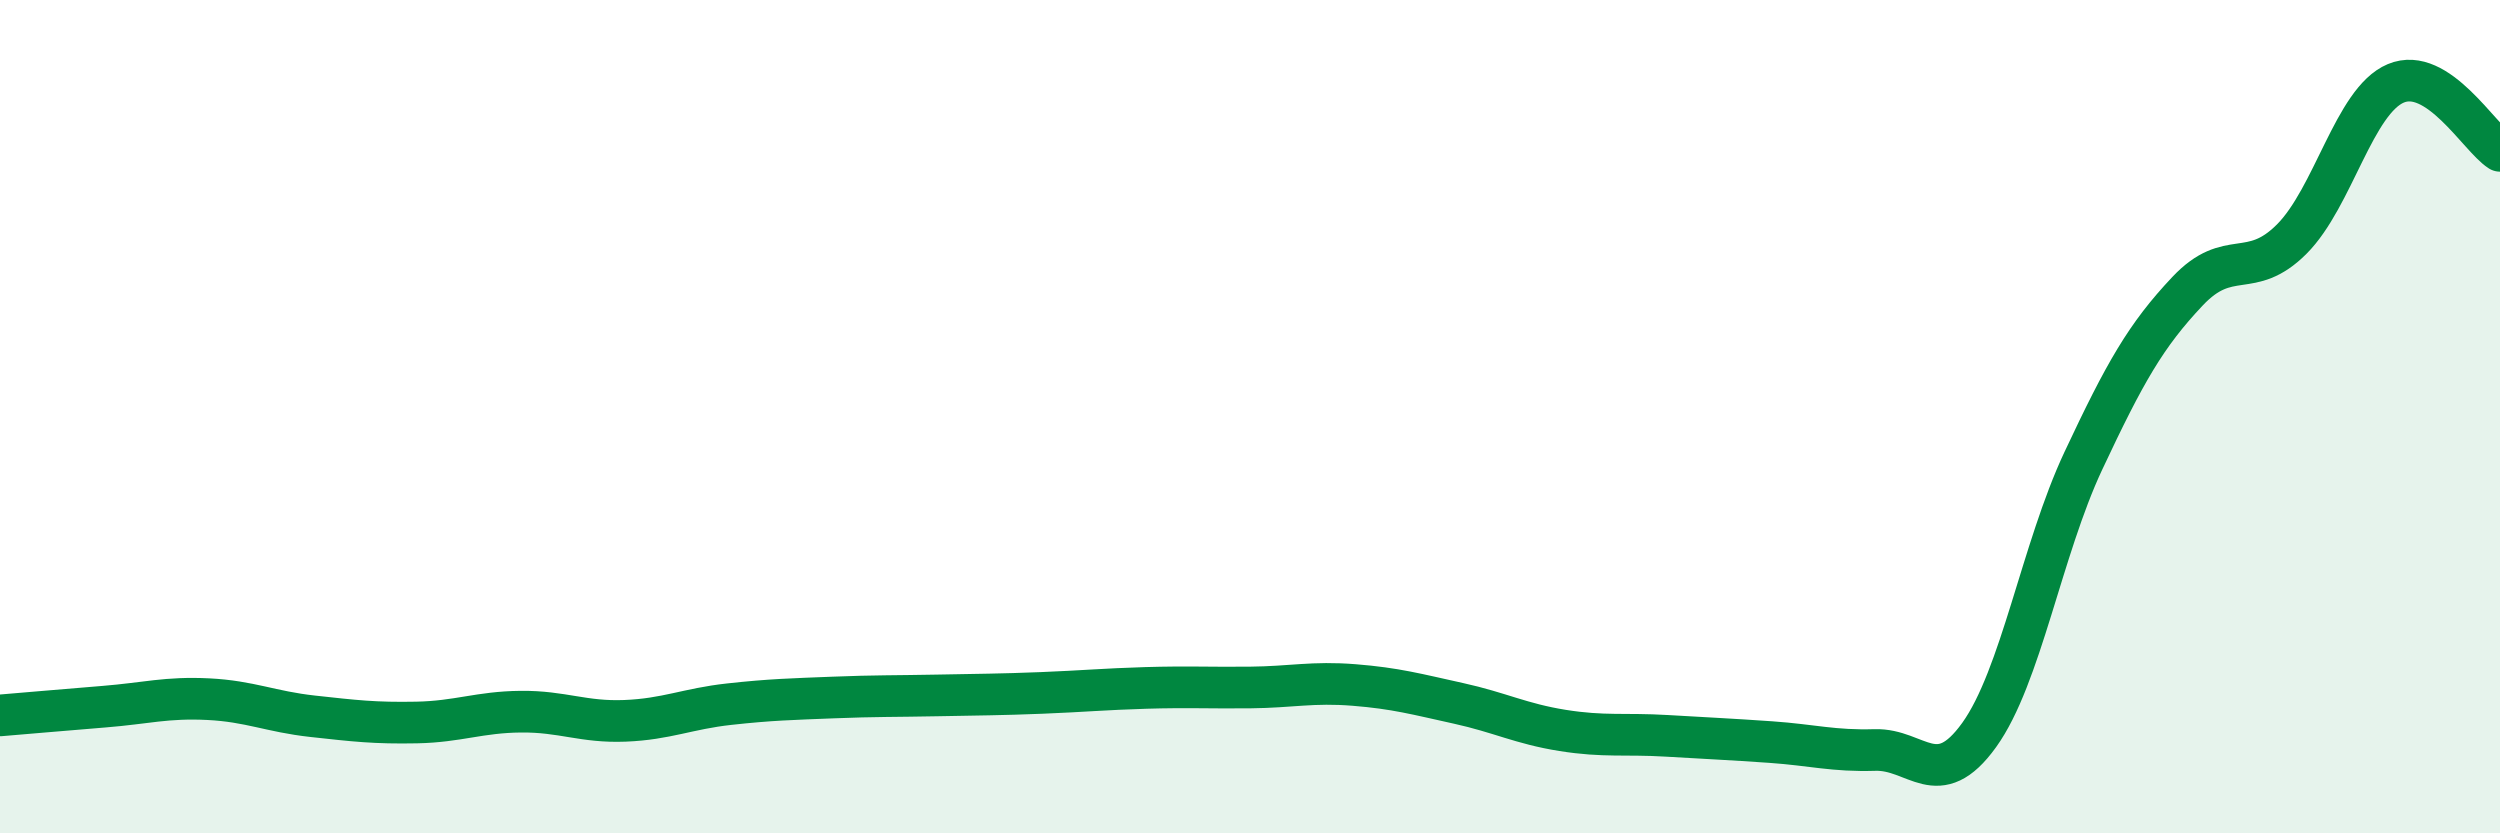 
    <svg width="60" height="20" viewBox="0 0 60 20" xmlns="http://www.w3.org/2000/svg">
      <path
        d="M 0,17.17 C 0.5,17.13 1.5,17.04 2.5,16.96 C 3.5,16.88 4,16.73 5,16.78 C 6,16.83 6.5,17.08 7.5,17.19 C 8.5,17.3 9,17.36 10,17.34 C 11,17.32 11.5,17.09 12.5,17.08 C 13.5,17.07 14,17.34 15,17.3 C 16,17.26 16.5,17.01 17.5,16.9 C 18.5,16.79 19,16.78 20,16.74 C 21,16.7 21.5,16.71 22.5,16.69 C 23.5,16.67 24,16.67 25,16.63 C 26,16.59 26.5,16.54 27.5,16.51 C 28.5,16.48 29,16.51 30,16.5 C 31,16.49 31.5,16.36 32.5,16.44 C 33.5,16.52 34,16.66 35,16.88 C 36,17.1 36.5,17.37 37.5,17.53 C 38.5,17.69 39,17.6 40,17.66 C 41,17.72 41.5,17.74 42.5,17.81 C 43.5,17.88 44,18.03 45,18 C 46,17.97 46.5,19.03 47.5,17.64 C 48.5,16.25 49,13.19 50,11.06 C 51,8.93 51.5,8.05 52.5,6.99 C 53.5,5.93 54,6.74 55,5.74 C 56,4.74 56.5,2.42 57.5,2 C 58.5,1.58 59.5,3.3 60,3.62L60 20L0 20Z"
        fill="#008740"
        opacity="0.1"
        stroke-linecap="round"
        stroke-linejoin="round"
      />
      <path
        d="M 0,17.17 C 0.5,17.13 1.5,17.04 2.5,16.96 C 3.5,16.88 4,16.73 5,16.78 C 6,16.83 6.5,17.08 7.5,17.19 C 8.5,17.3 9,17.36 10,17.34 C 11,17.32 11.5,17.09 12.5,17.08 C 13.5,17.07 14,17.34 15,17.3 C 16,17.26 16.5,17.01 17.5,16.9 C 18.5,16.79 19,16.78 20,16.74 C 21,16.7 21.5,16.71 22.5,16.69 C 23.5,16.67 24,16.67 25,16.63 C 26,16.59 26.5,16.54 27.5,16.51 C 28.5,16.48 29,16.51 30,16.5 C 31,16.49 31.5,16.36 32.5,16.44 C 33.5,16.52 34,16.66 35,16.88 C 36,17.1 36.5,17.37 37.5,17.53 C 38.5,17.69 39,17.6 40,17.66 C 41,17.72 41.5,17.74 42.5,17.81 C 43.5,17.88 44,18.03 45,18 C 46,17.97 46.5,19.03 47.5,17.64 C 48.5,16.25 49,13.19 50,11.06 C 51,8.93 51.5,8.05 52.5,6.99 C 53.5,5.93 54,6.74 55,5.74 C 56,4.74 56.5,2.42 57.5,2 C 58.5,1.58 59.5,3.3 60,3.62"
        stroke="#008740"
        stroke-width="1"
        fill="none"
        stroke-linecap="round"
        stroke-linejoin="round"
      />
    </svg>
  